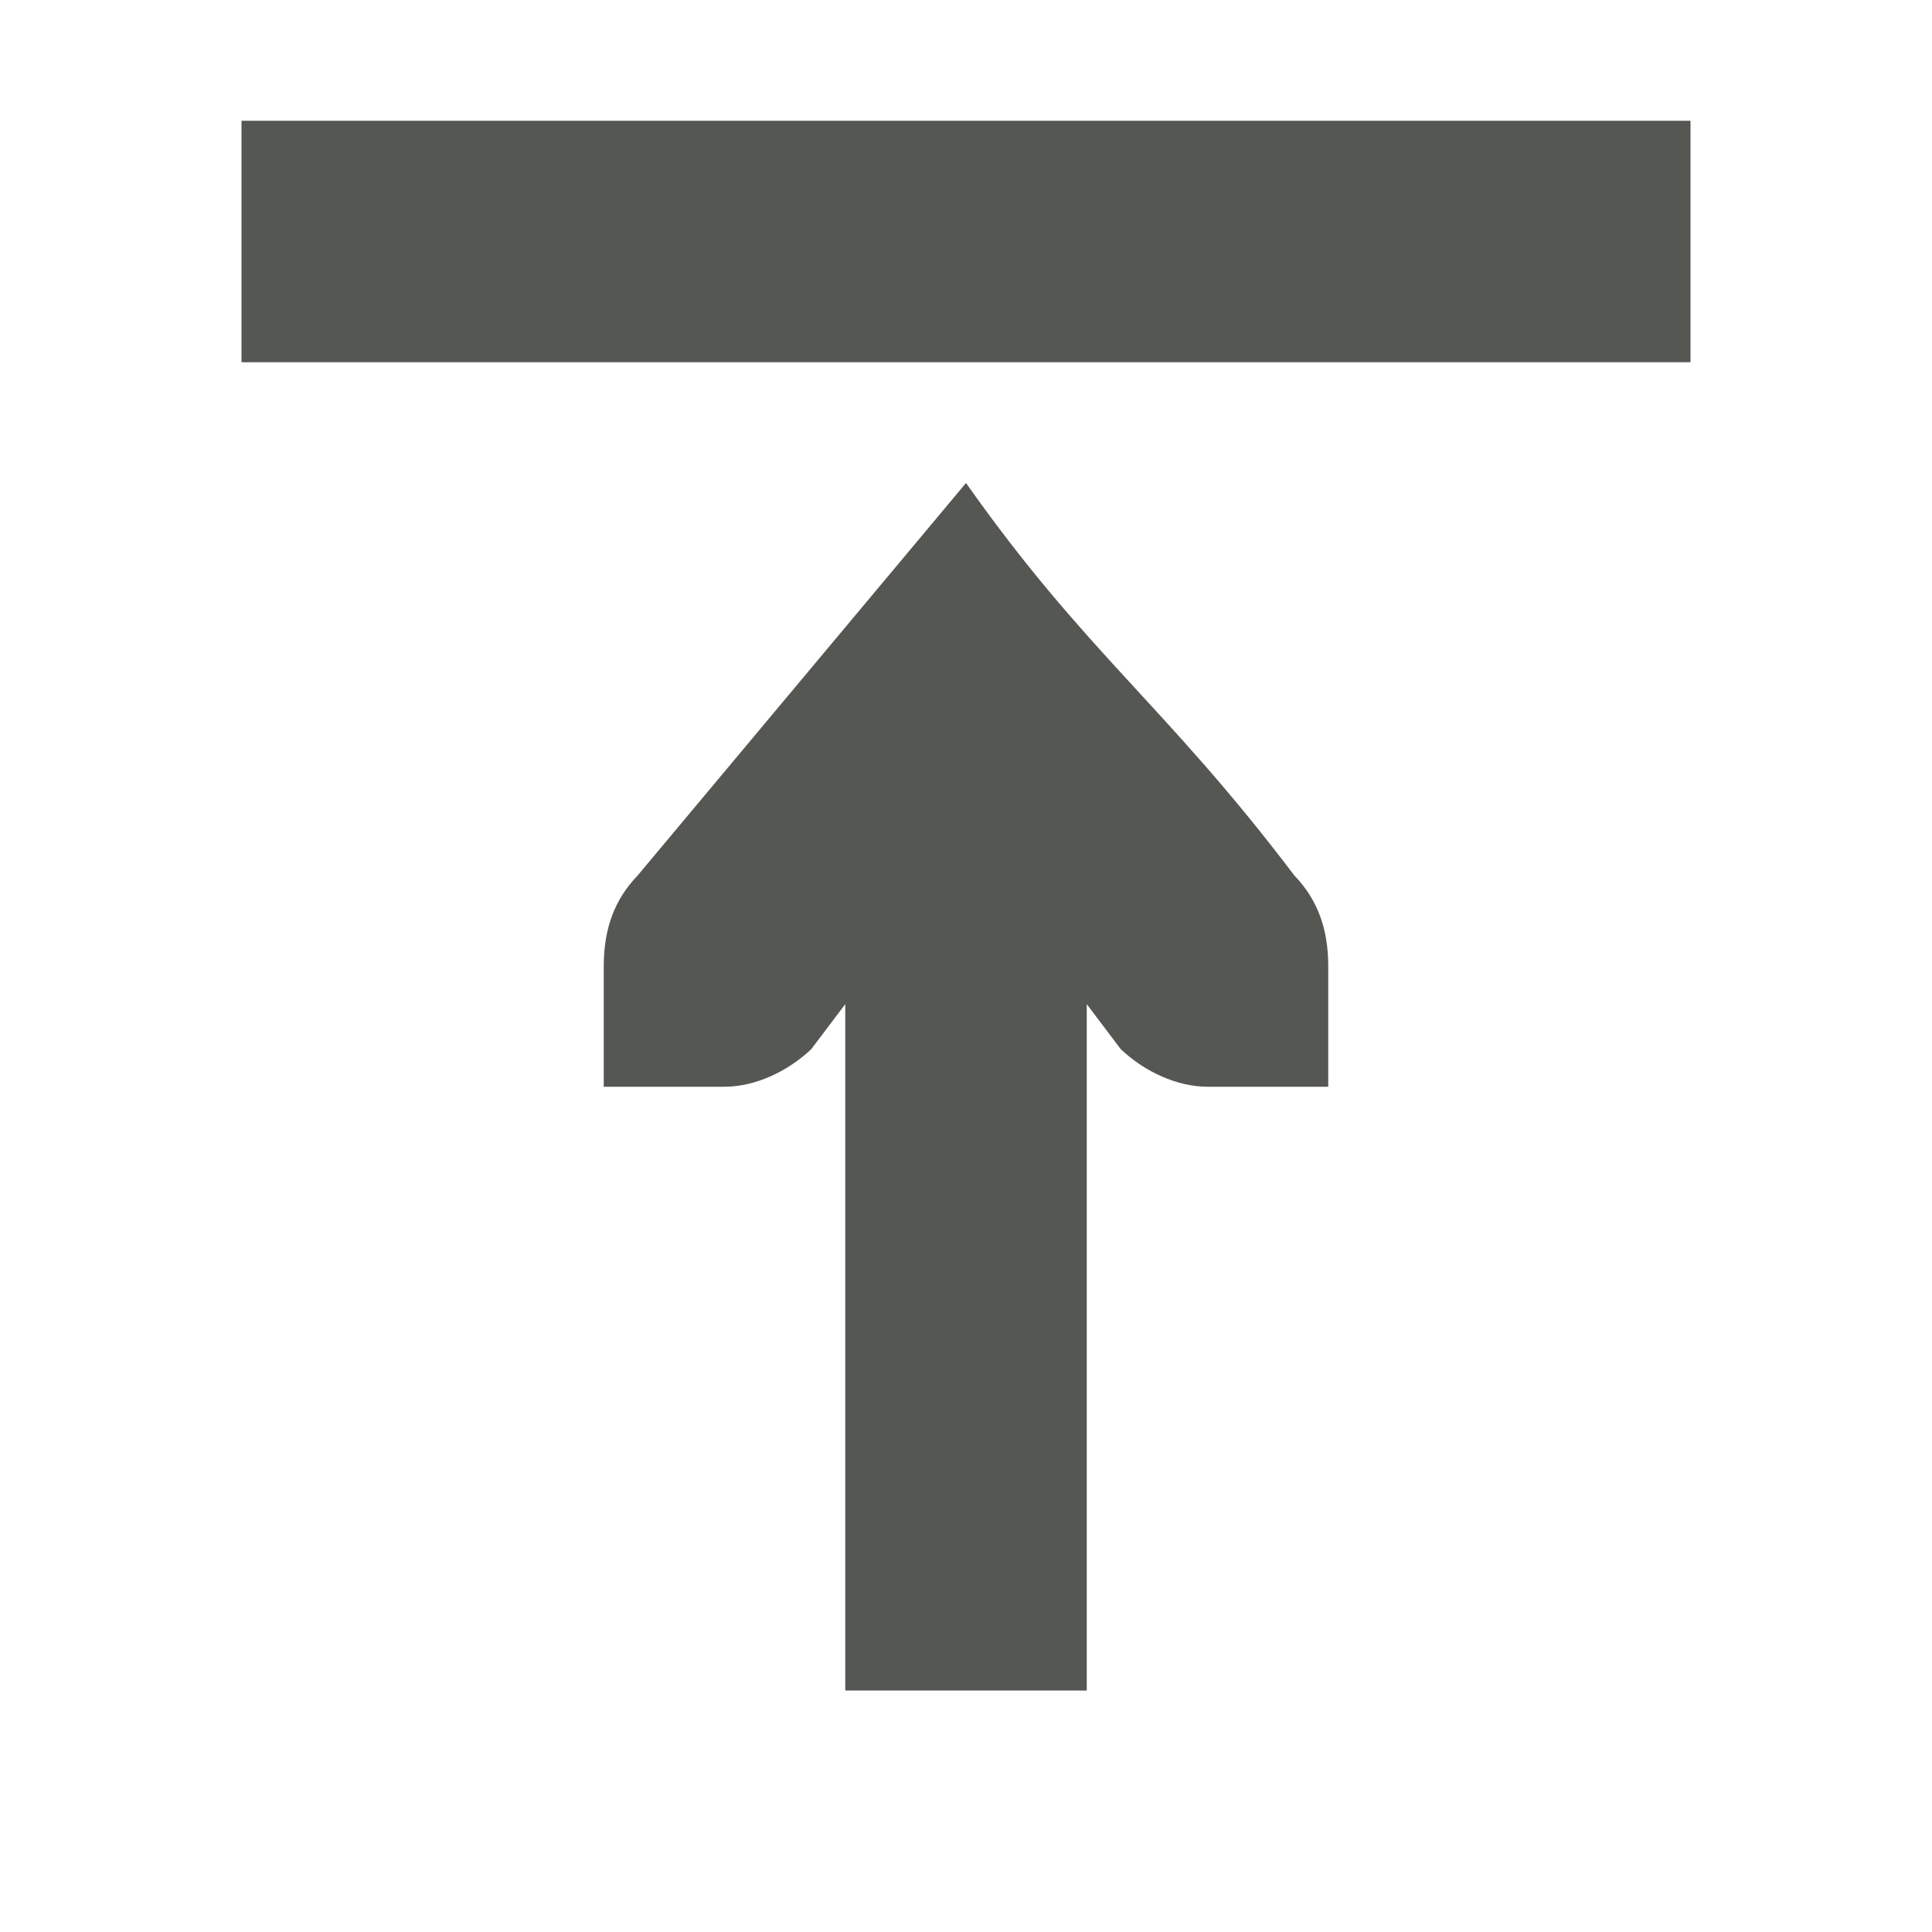 <svg xmlns="http://www.w3.org/2000/svg" viewBox="0 0 16 16">
  <path
     style="fill:#555753"
     d="M 2 1 L 2 3 L 14 3 L 14 1 L 2 1 z M 8 4 L 5.281 7.25 C 5.09 7.448 5 7.691 5 8 L 5 8.588 L 5 9 L 6 9 C 6.257 9 6.528 8.87 6.719 8.688 L 7 8.316 L 7 14 L 9 14 L 9 8.316 L 9.281 8.688 C 9.472 8.87 9.743 9 10 9 L 11 9 L 11 8.588 L 11 8 C 11 7.691 10.91 7.448 10.719 7.25 C 9.646 5.833 9 5.417 8 4 z "
     />
</svg>
